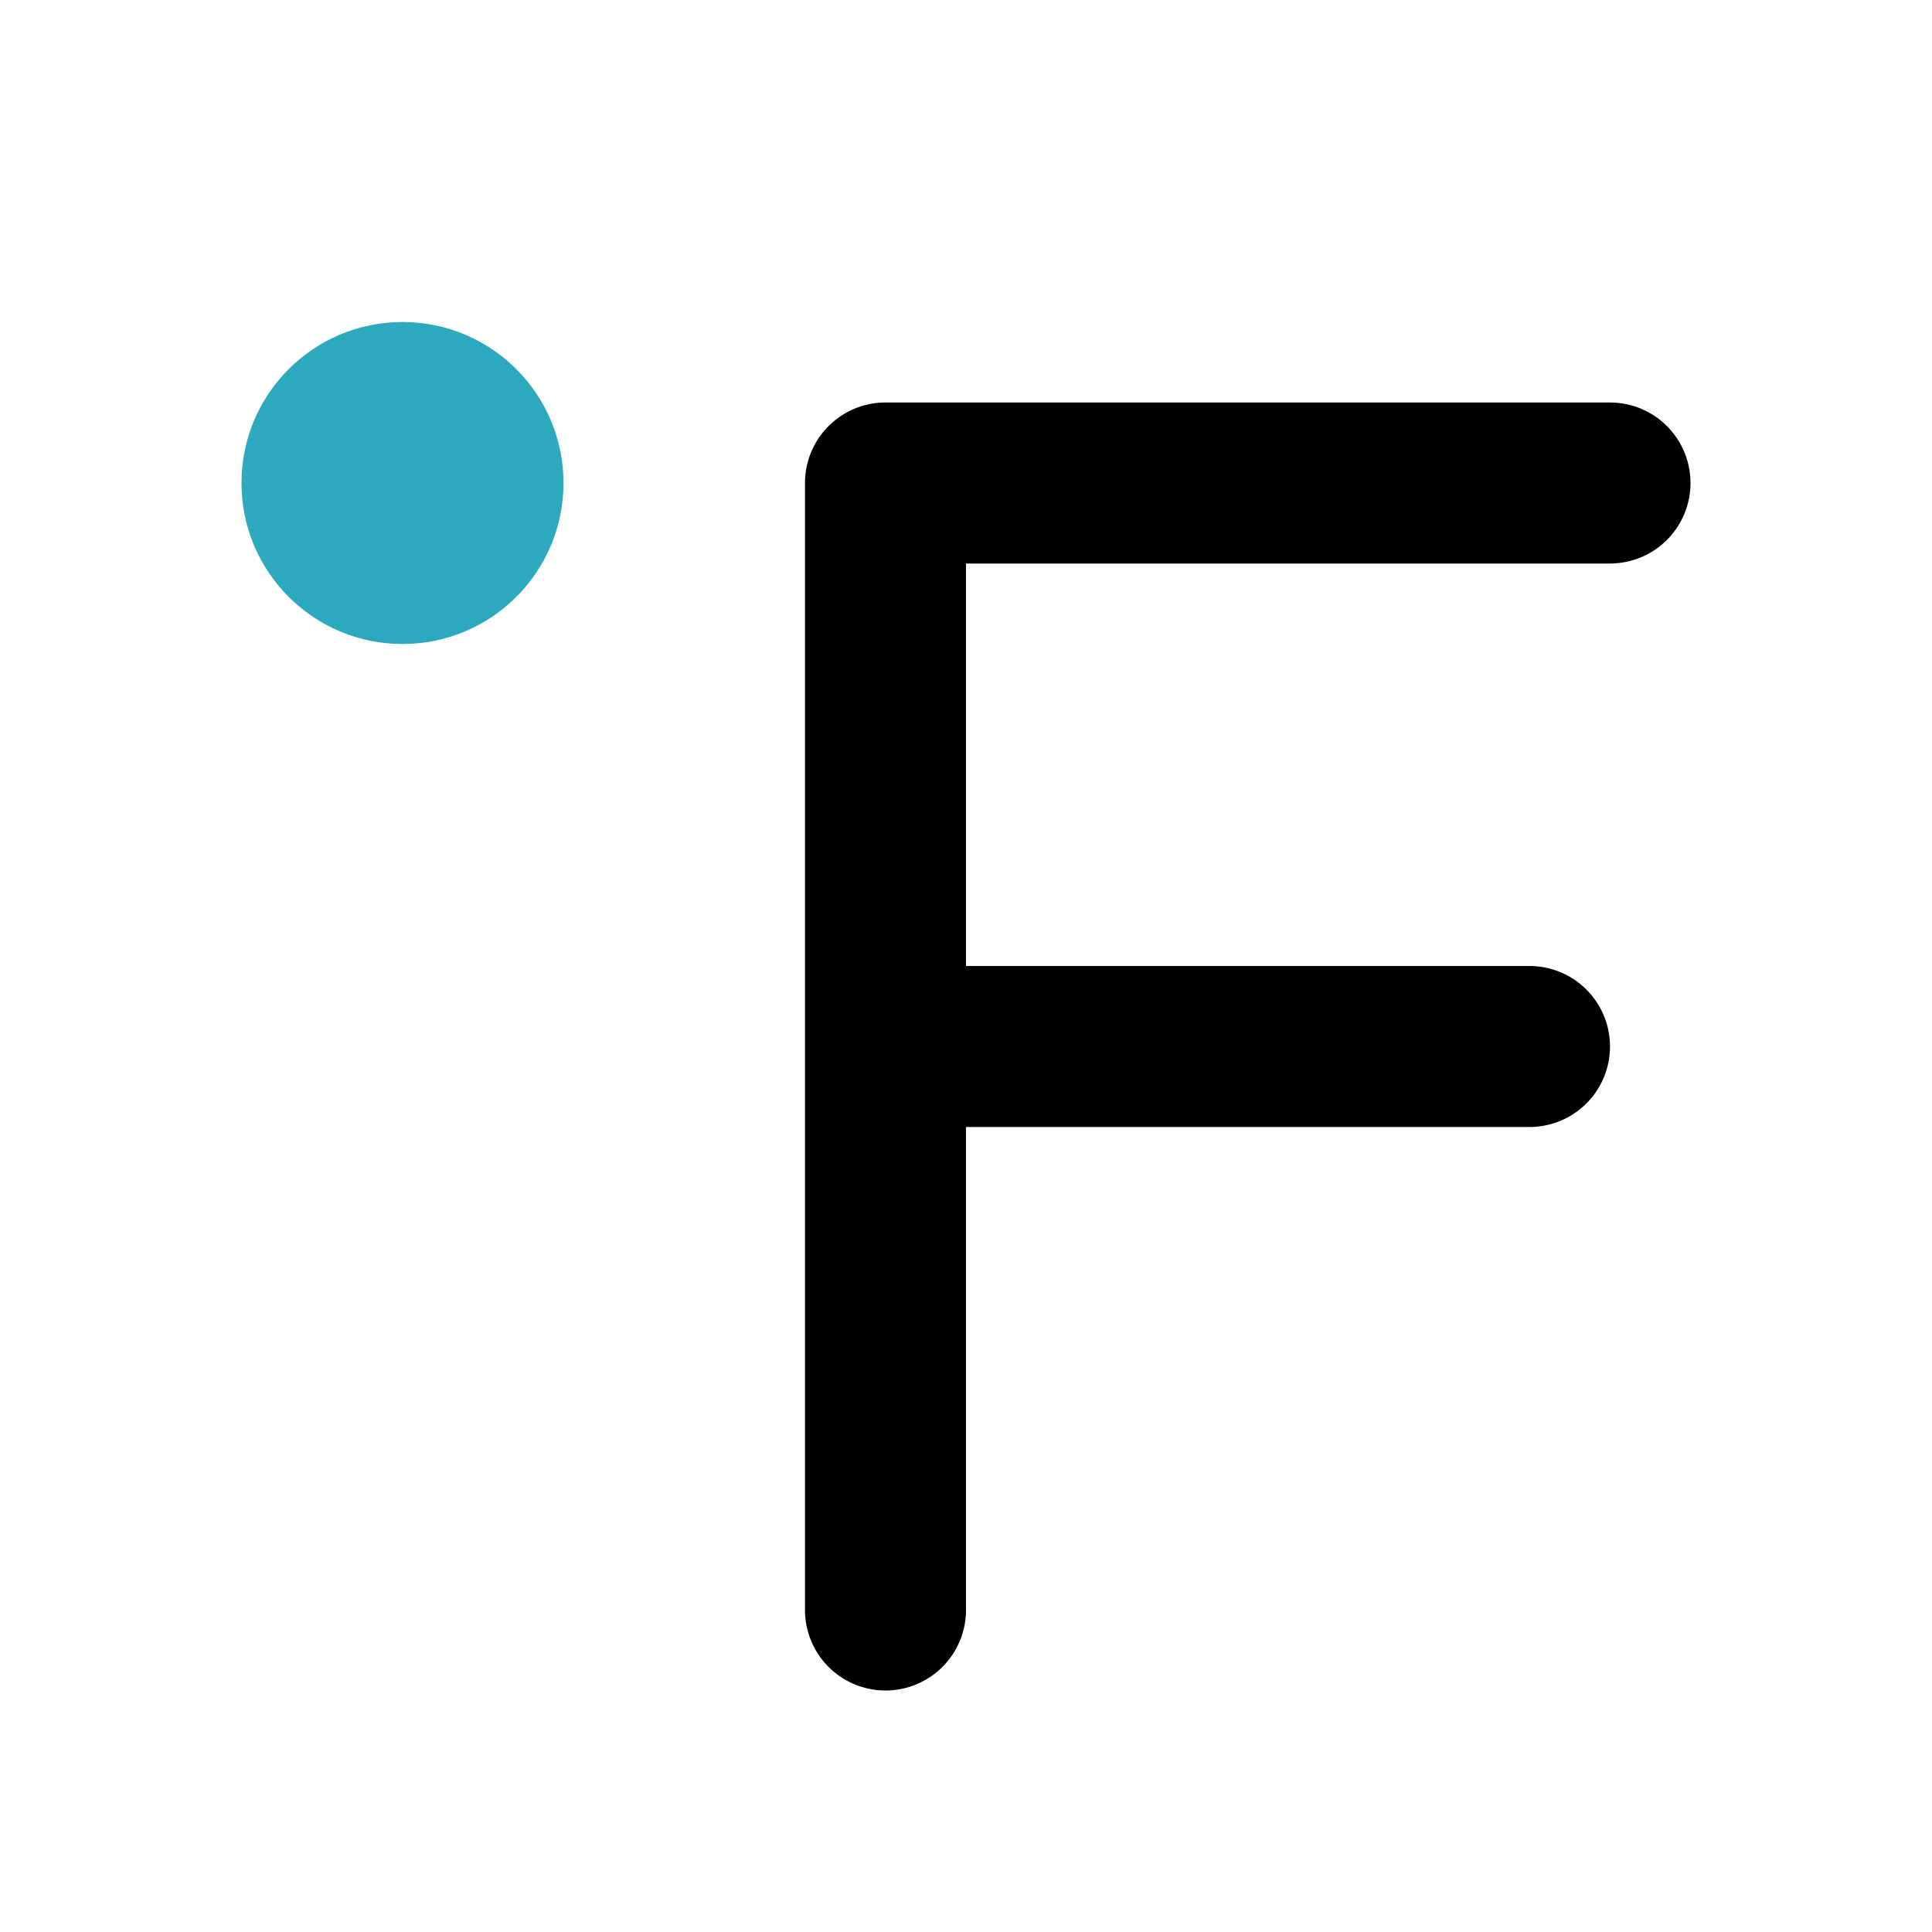 <?xml version="1.0" encoding="utf-8"?><!-- Uploaded to: SVG Repo, www.svgrepo.com, Generator: SVG Repo Mixer Tools -->
<svg fill="#000000" width="800px" height="800px" viewBox="0 0 24 24" id="fahrenheit" data-name="Flat Color" xmlns="http://www.w3.org/2000/svg" class="icon flat-color"><circle id="secondary" cx="5" cy="6" r="2" style="fill: rgb(44, 169, 188);"></circle><path id="primary" d="M11,21a1,1,0,0,1-1-1V6a1,1,0,0,1,1-1h9a1,1,0,0,1,0,2H12v5h7a1,1,0,0,1,0,2H12v6A1,1,0,0,1,11,21Z" style="fill: rgb(0, 0, 0);"></path></svg>